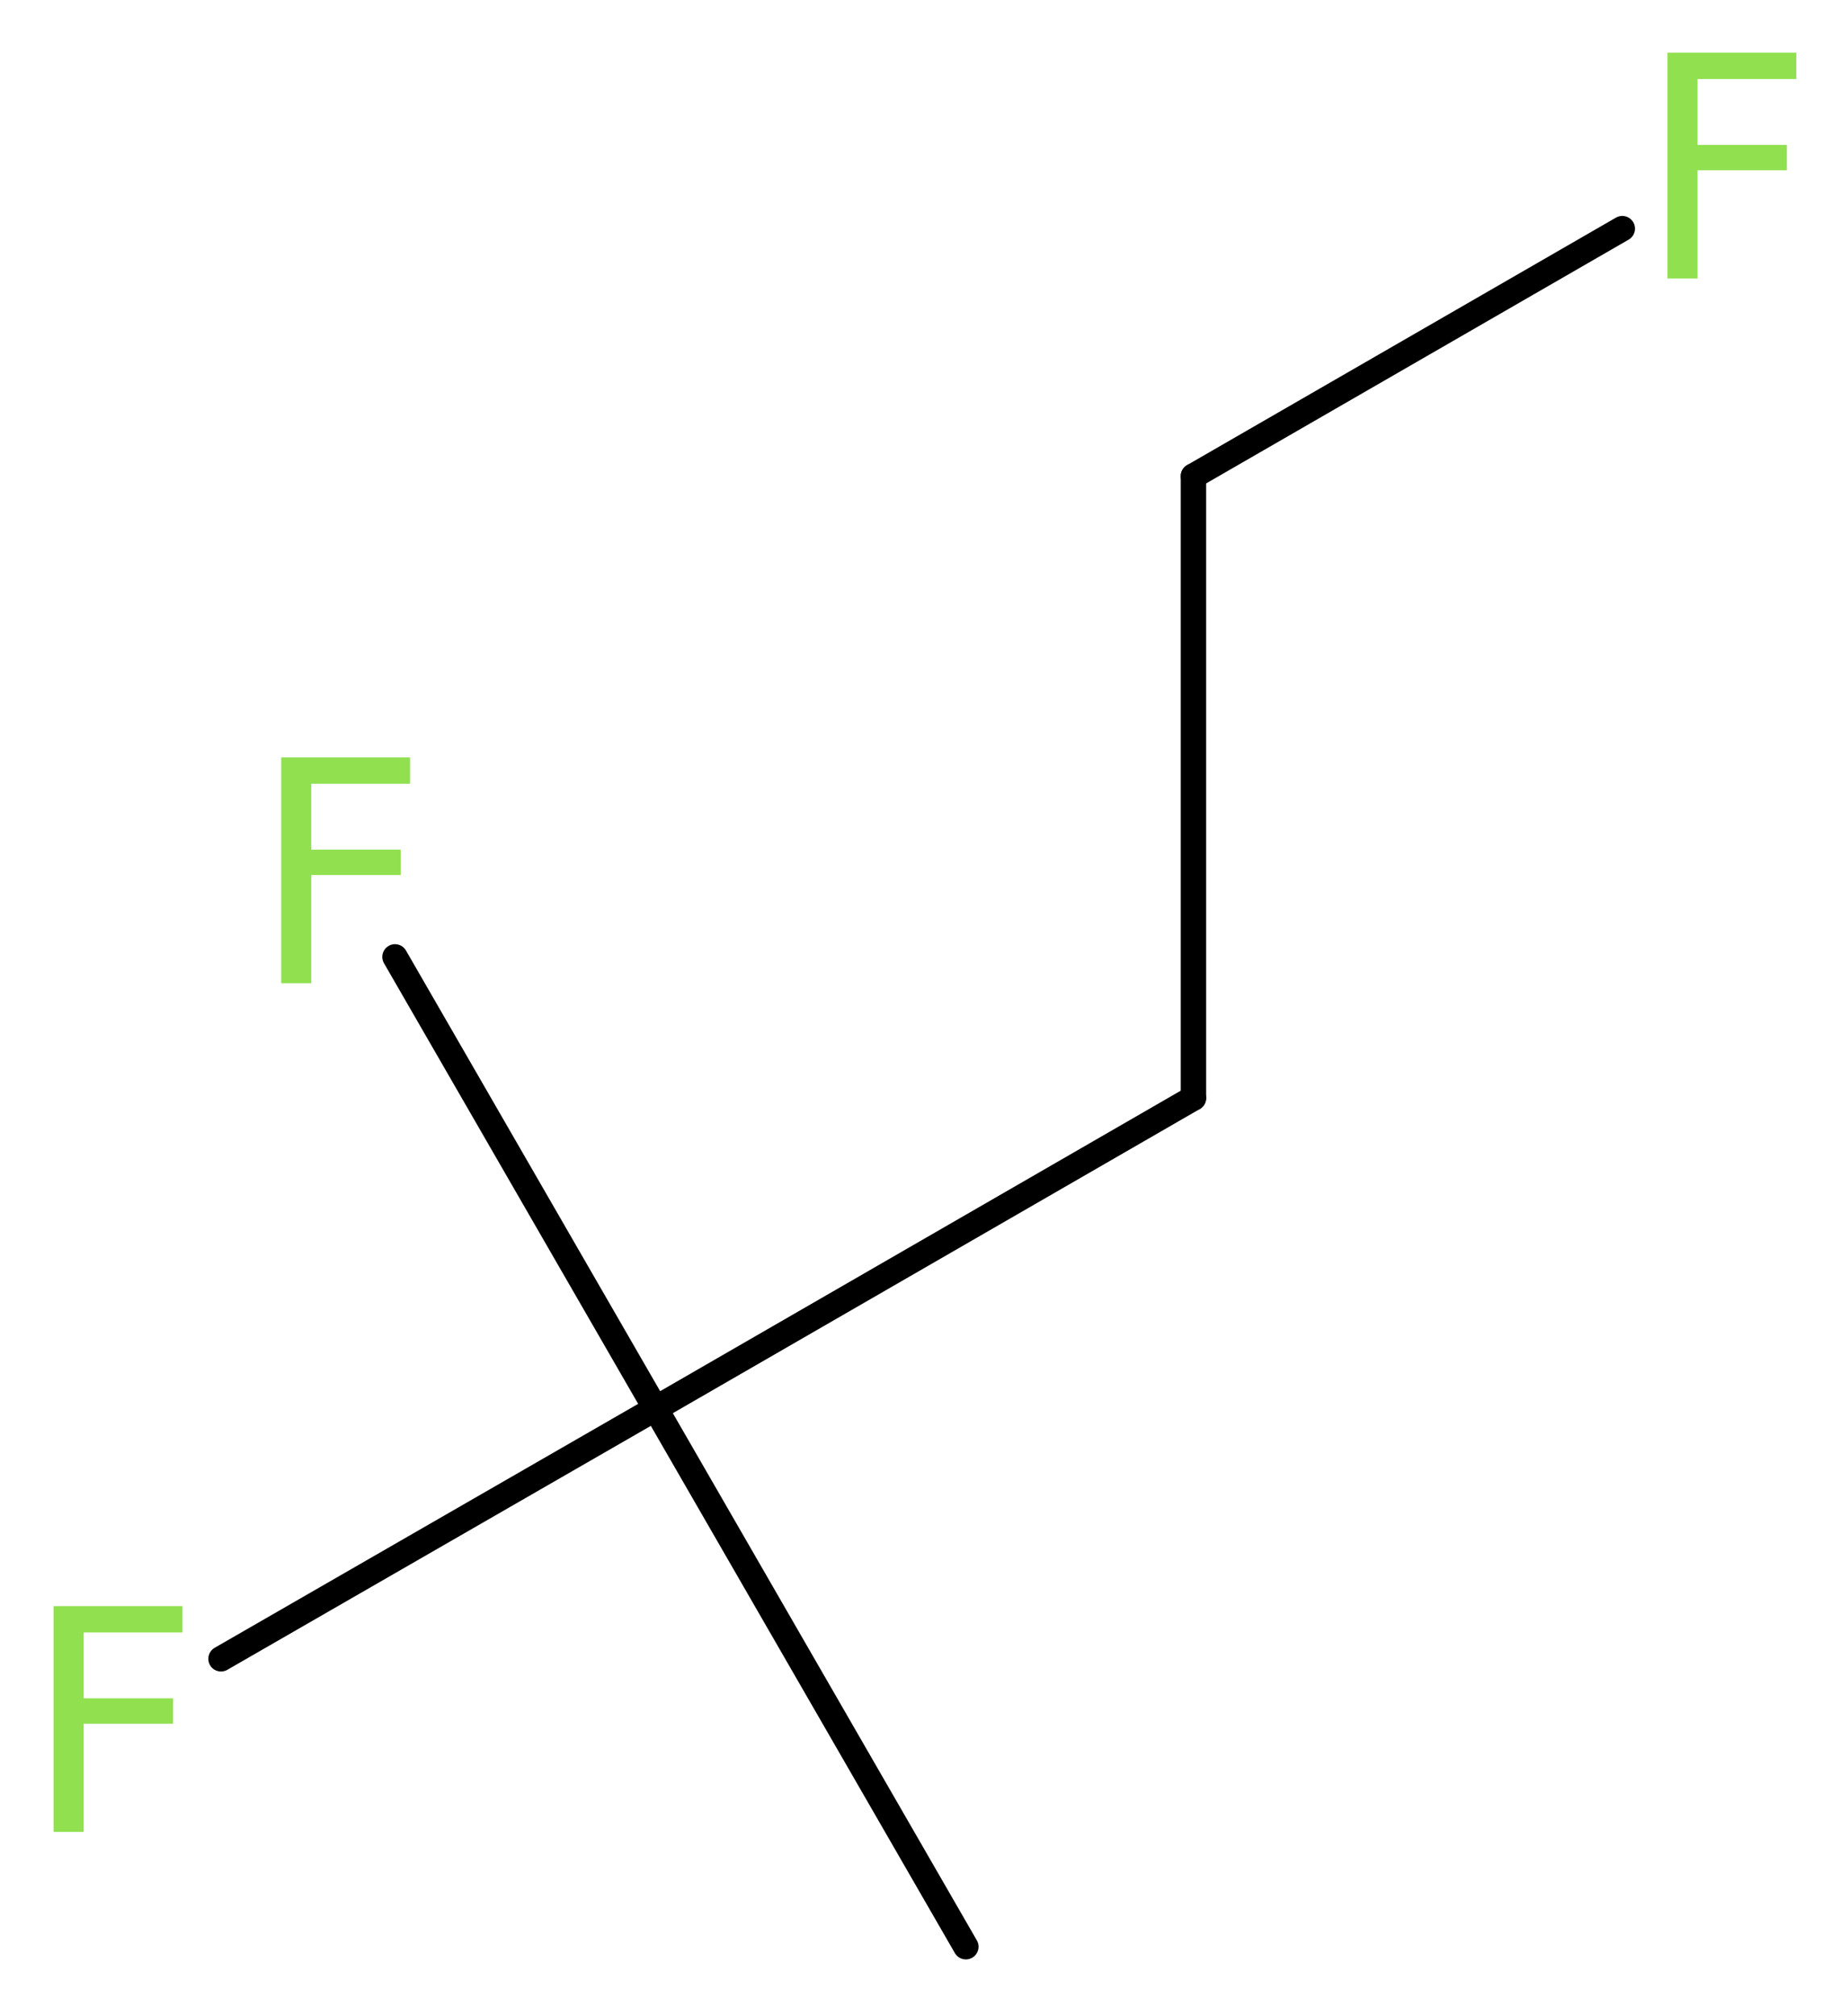 <?xml version='1.0' encoding='UTF-8'?>
<!DOCTYPE svg PUBLIC "-//W3C//DTD SVG 1.1//EN" "http://www.w3.org/Graphics/SVG/1.1/DTD/svg11.dtd">
<svg version='1.2' xmlns='http://www.w3.org/2000/svg' xmlns:xlink='http://www.w3.org/1999/xlink' width='19.65mm' height='21.43mm' viewBox='0 0 19.65 21.43'>
  <desc>Generated by the Chemistry Development Kit (http://github.com/cdk)</desc>
  <g stroke-linecap='round' stroke-linejoin='round' stroke='#000000' stroke-width='.27' fill='#90E050'>
    <rect x='.0' y='.0' width='20.0' height='22.0' fill='#FFFFFF' stroke='none'/>
    <g id='mol1' class='mol'>
      <line id='mol1bnd1' class='bond' x1='10.27' y1='20.69' x2='6.97' y2='14.97'/>
      <line id='mol1bnd2' class='bond' x1='6.97' y1='14.97' x2='4.2' y2='10.17'/>
      <line id='mol1bnd3' class='bond' x1='6.97' y1='14.97' x2='2.35' y2='17.63'/>
      <line id='mol1bnd4' class='bond' x1='6.97' y1='14.97' x2='12.69' y2='11.67'/>
      <line id='mol1bnd5' class='bond' x1='12.69' y1='11.67' x2='12.69' y2='5.06'/>
      <line id='mol1bnd6' class='bond' x1='12.69' y1='5.06' x2='17.25' y2='2.43'/>
      <path id='mol1atm3' class='atom' d='M2.98 8.05h1.38v.28h-1.05v.7h.95v.27h-.95v1.15h-.32v-2.4z' stroke='none'/>
      <path id='mol1atm4' class='atom' d='M.56 17.07h1.38v.28h-1.05v.7h.95v.27h-.95v1.15h-.32v-2.4z' stroke='none'/>
      <path id='mol1atm7' class='atom' d='M17.72 .56h1.38v.28h-1.05v.7h.95v.27h-.95v1.15h-.32v-2.4z' stroke='none'/>
    </g>
  </g>
</svg>
